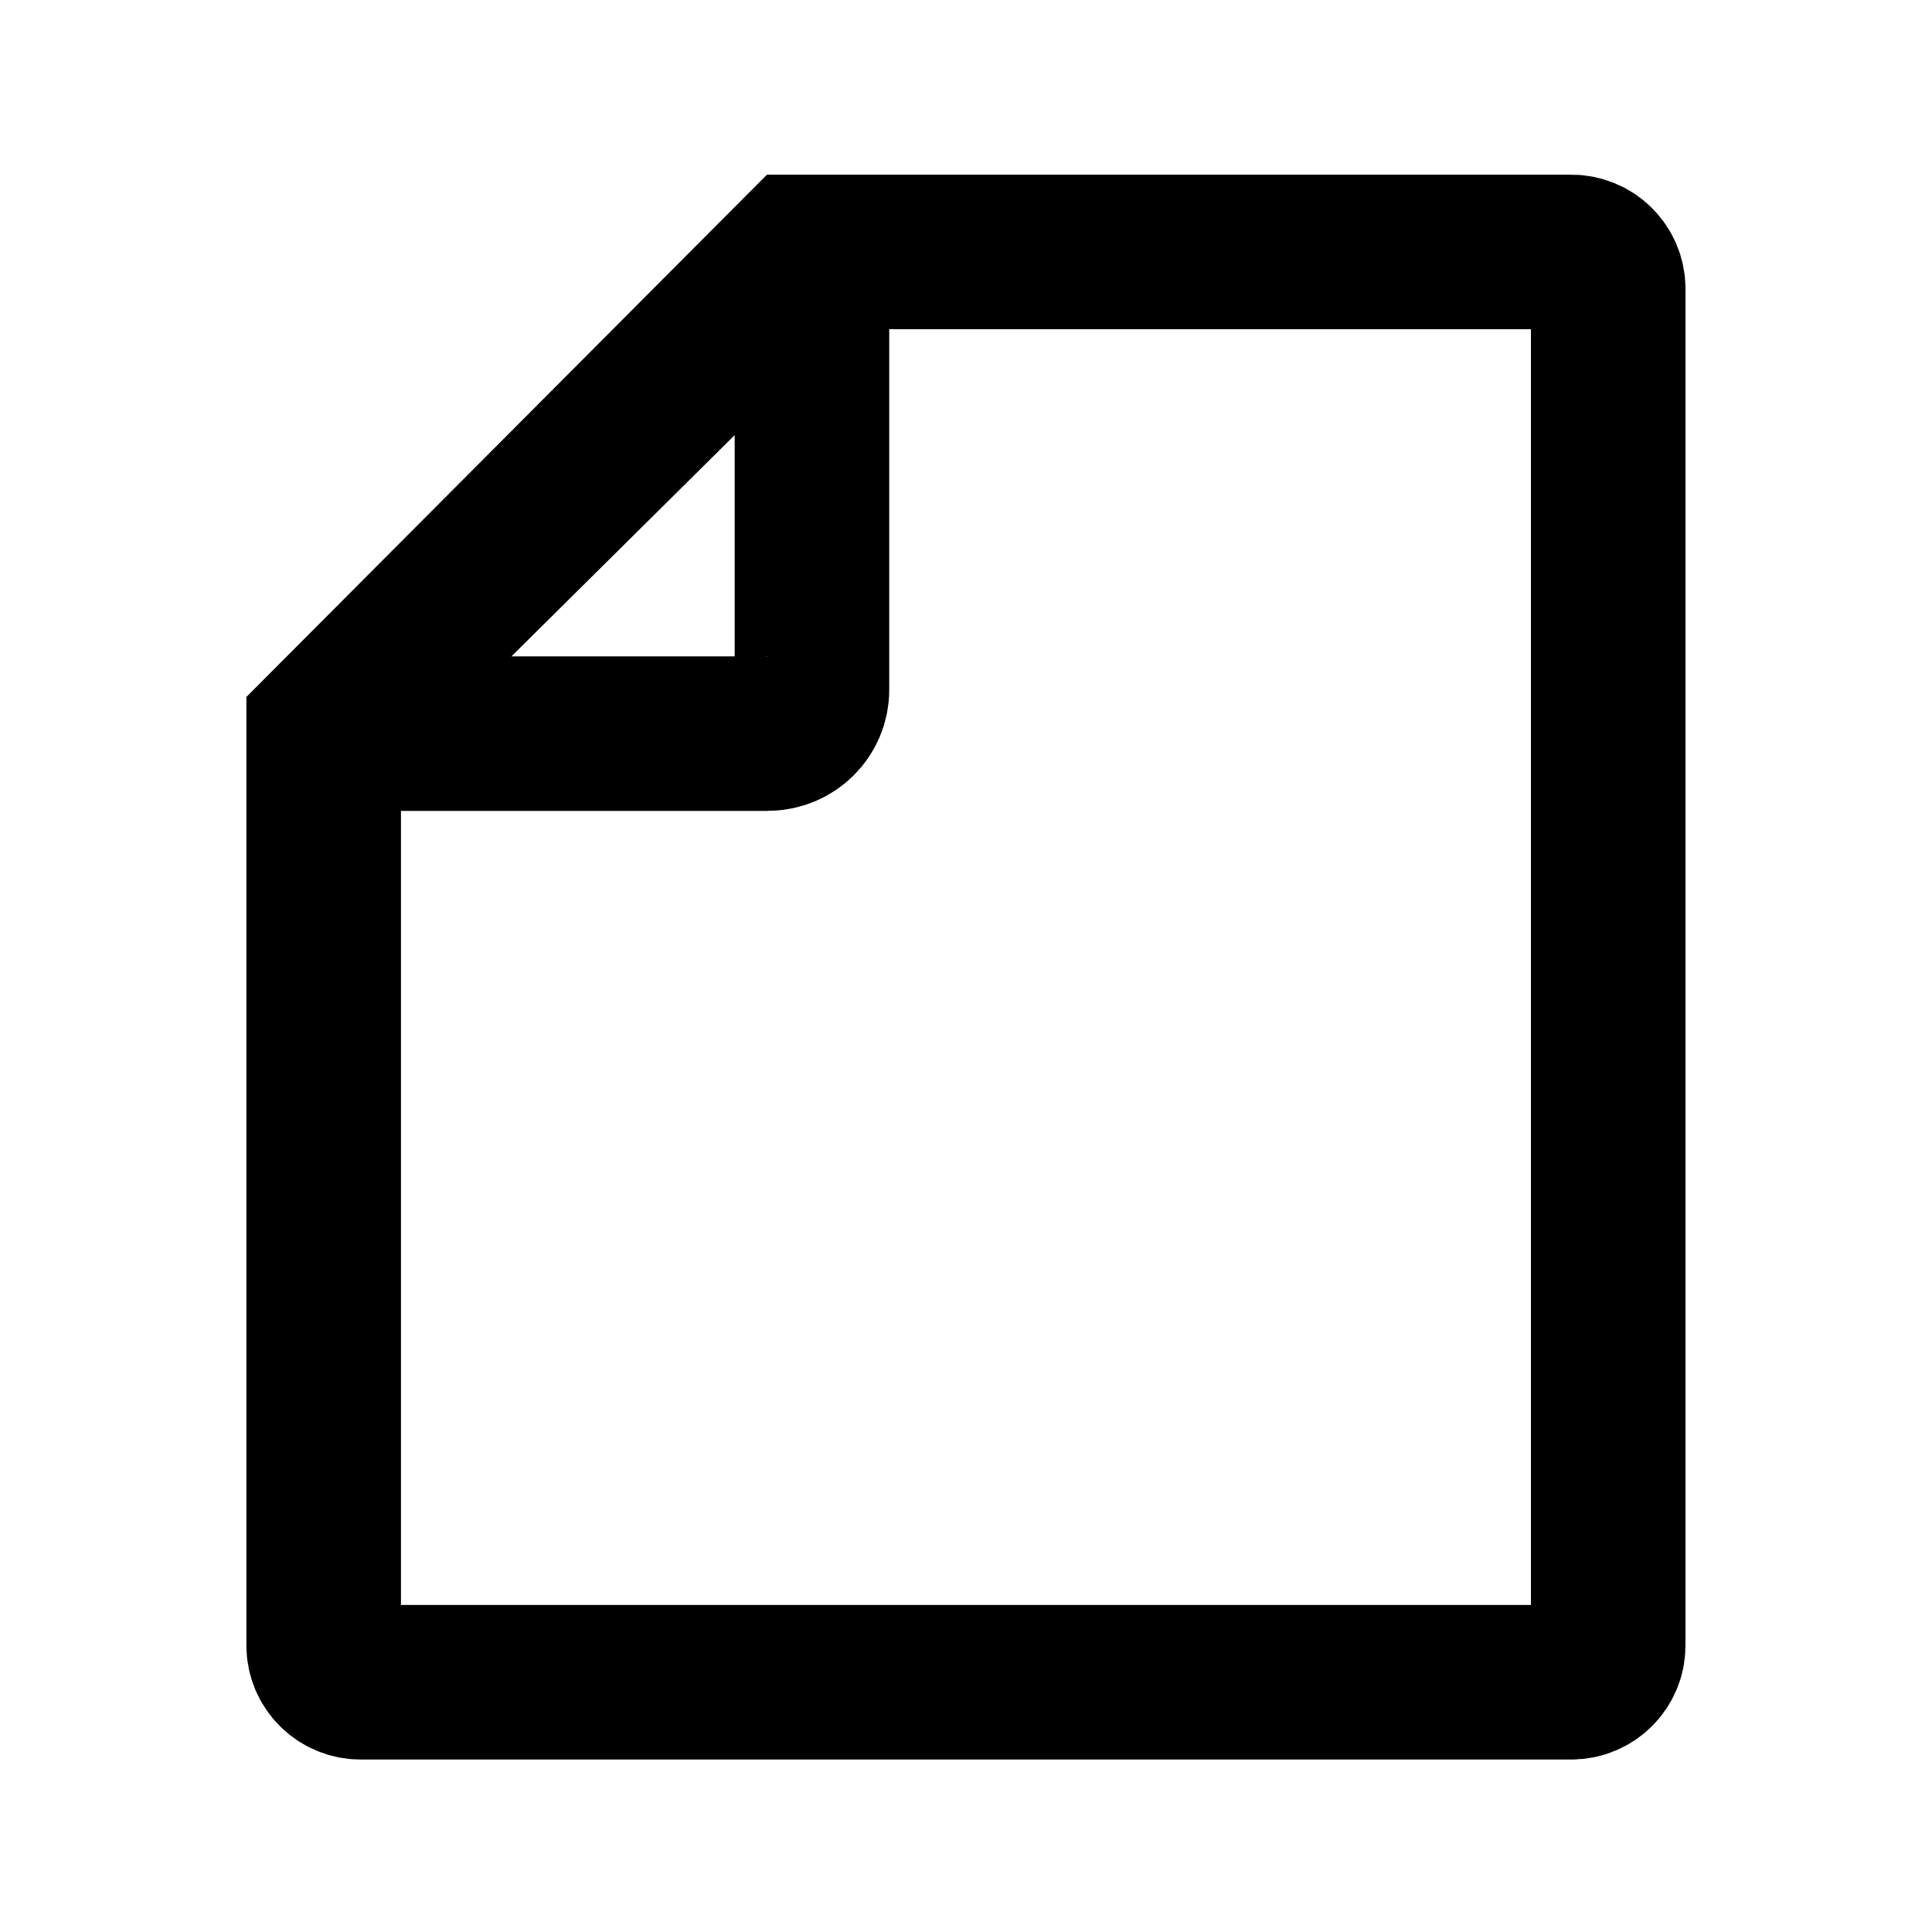 <?xml version="1.0" encoding="UTF-8"?><svg id="File_-_Pcsx2" xmlns="http://www.w3.org/2000/svg" viewBox="0 0 150 150"><defs><style>.cls-1,.cls-2,.cls-3{fill:none;}.cls-2{stroke-miterlimit:10;}.cls-2,.cls-3{stroke:#000;stroke-width:12px;}.cls-3{stroke-linejoin:bevel;}</style></defs><g id="Tela"><path class="cls-1" d="M0,0H150V150H0V0Z"/></g><g id="File"><path class="cls-2" d="M28.01,130.61H121.99c1.59,0,2.87-1.28,2.87-2.85V22.41c0-1.57-1.29-2.85-2.87-2.85H62.04L25.13,56.59V127.76c0,1.57,1.29,2.85,2.87,2.85Z"/><path class="cls-3" d="M59.61,56.96H25.13L63.04,19.39V53.56c0,1.87-1.53,3.39-3.42,3.39Z"/></g></svg>